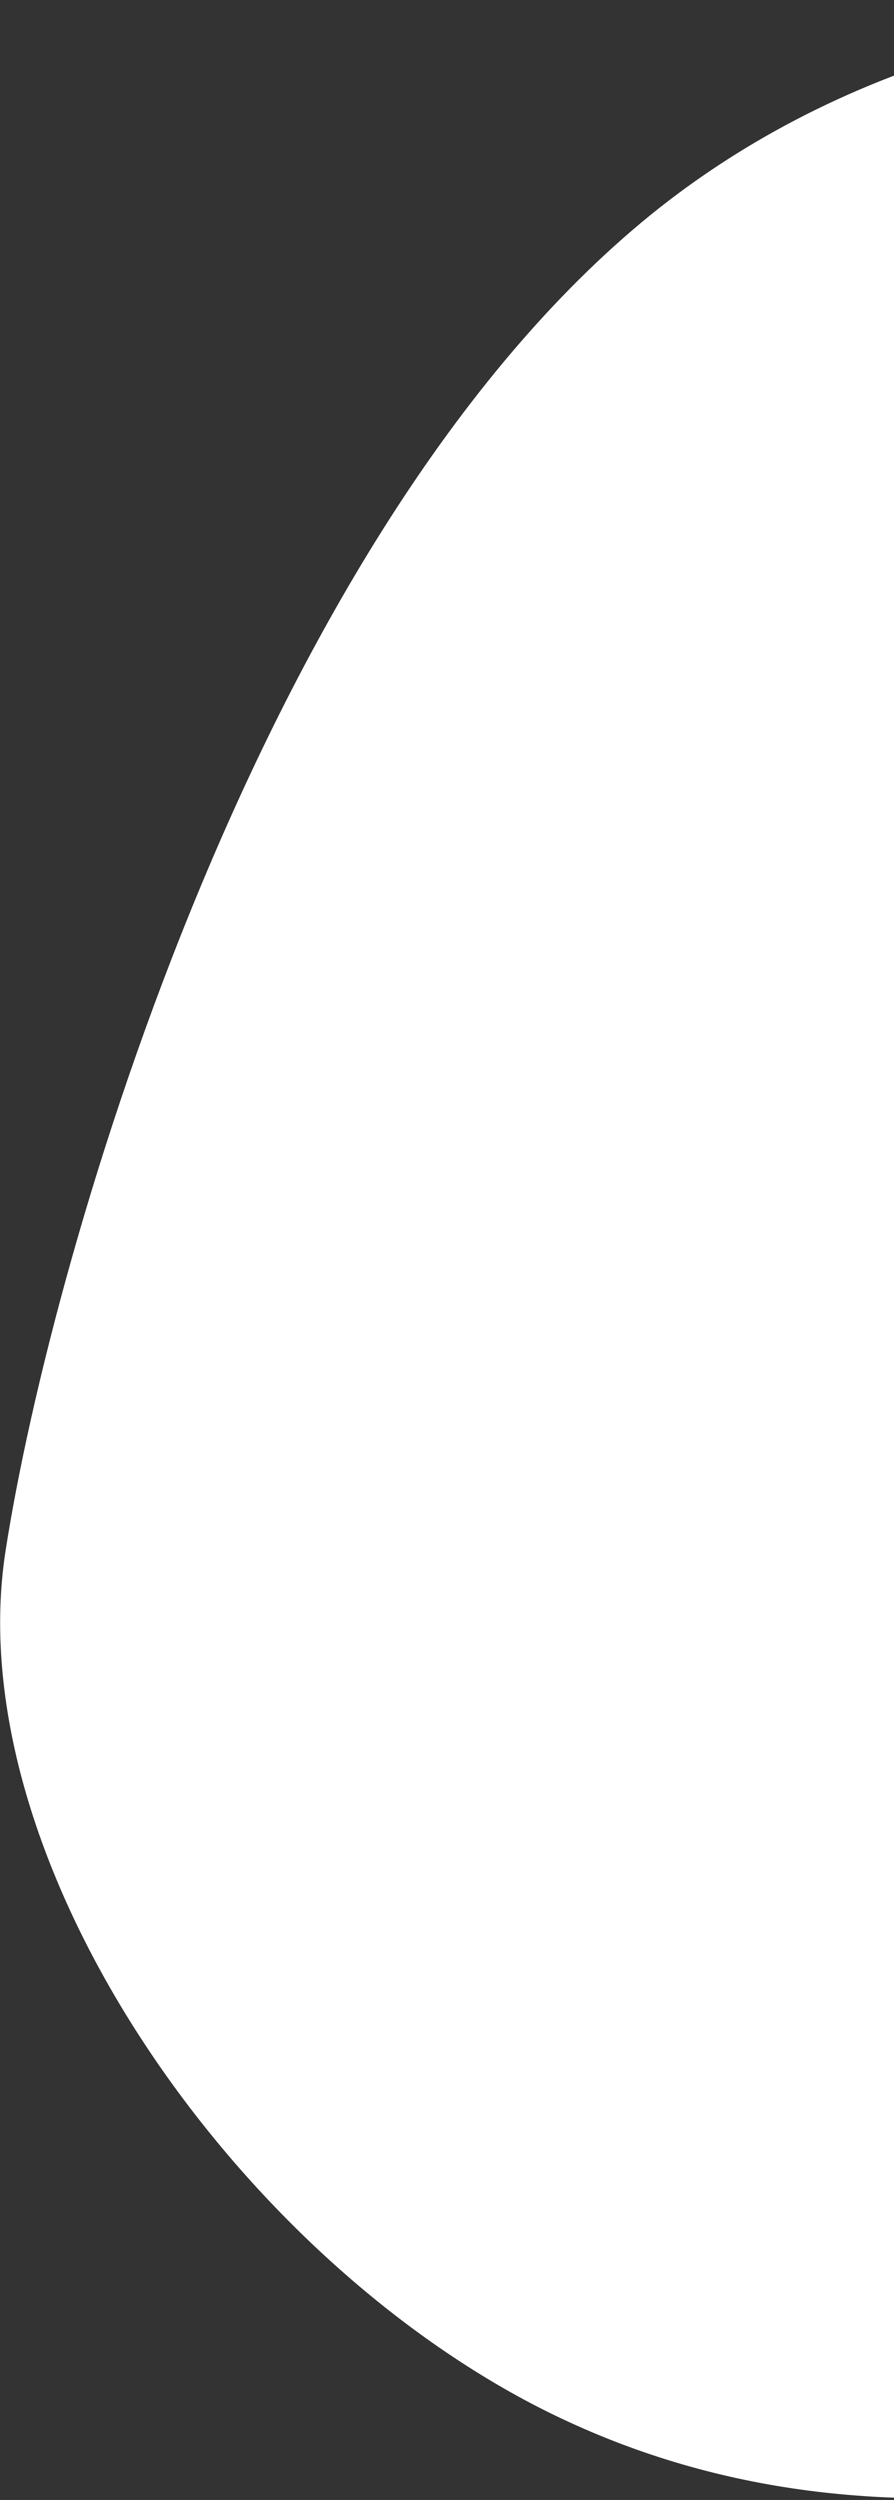 <svg width="275" height="769" viewBox="0 0 275 769" fill="none" xmlns="http://www.w3.org/2000/svg">
<rect x="0" y="0" width="275" height="769" fill="#333333" stroke="none"/>
<path d="M203.014 63.8C325.45 -32.414 505.133 0.549 621.019 35.268C736.905 69.988 945.159 248.775 856.208 446.413C787.969 598.032 631.637 655.521 501.425 713.204C371.213 770.887 259.772 789.615 163.653 739.446C68.166 689.284 -12.623 569.507 1.702 477.104C16.028 384.702 81.21 160.022 203.014 63.8Z" fill="white"/>
</svg>

